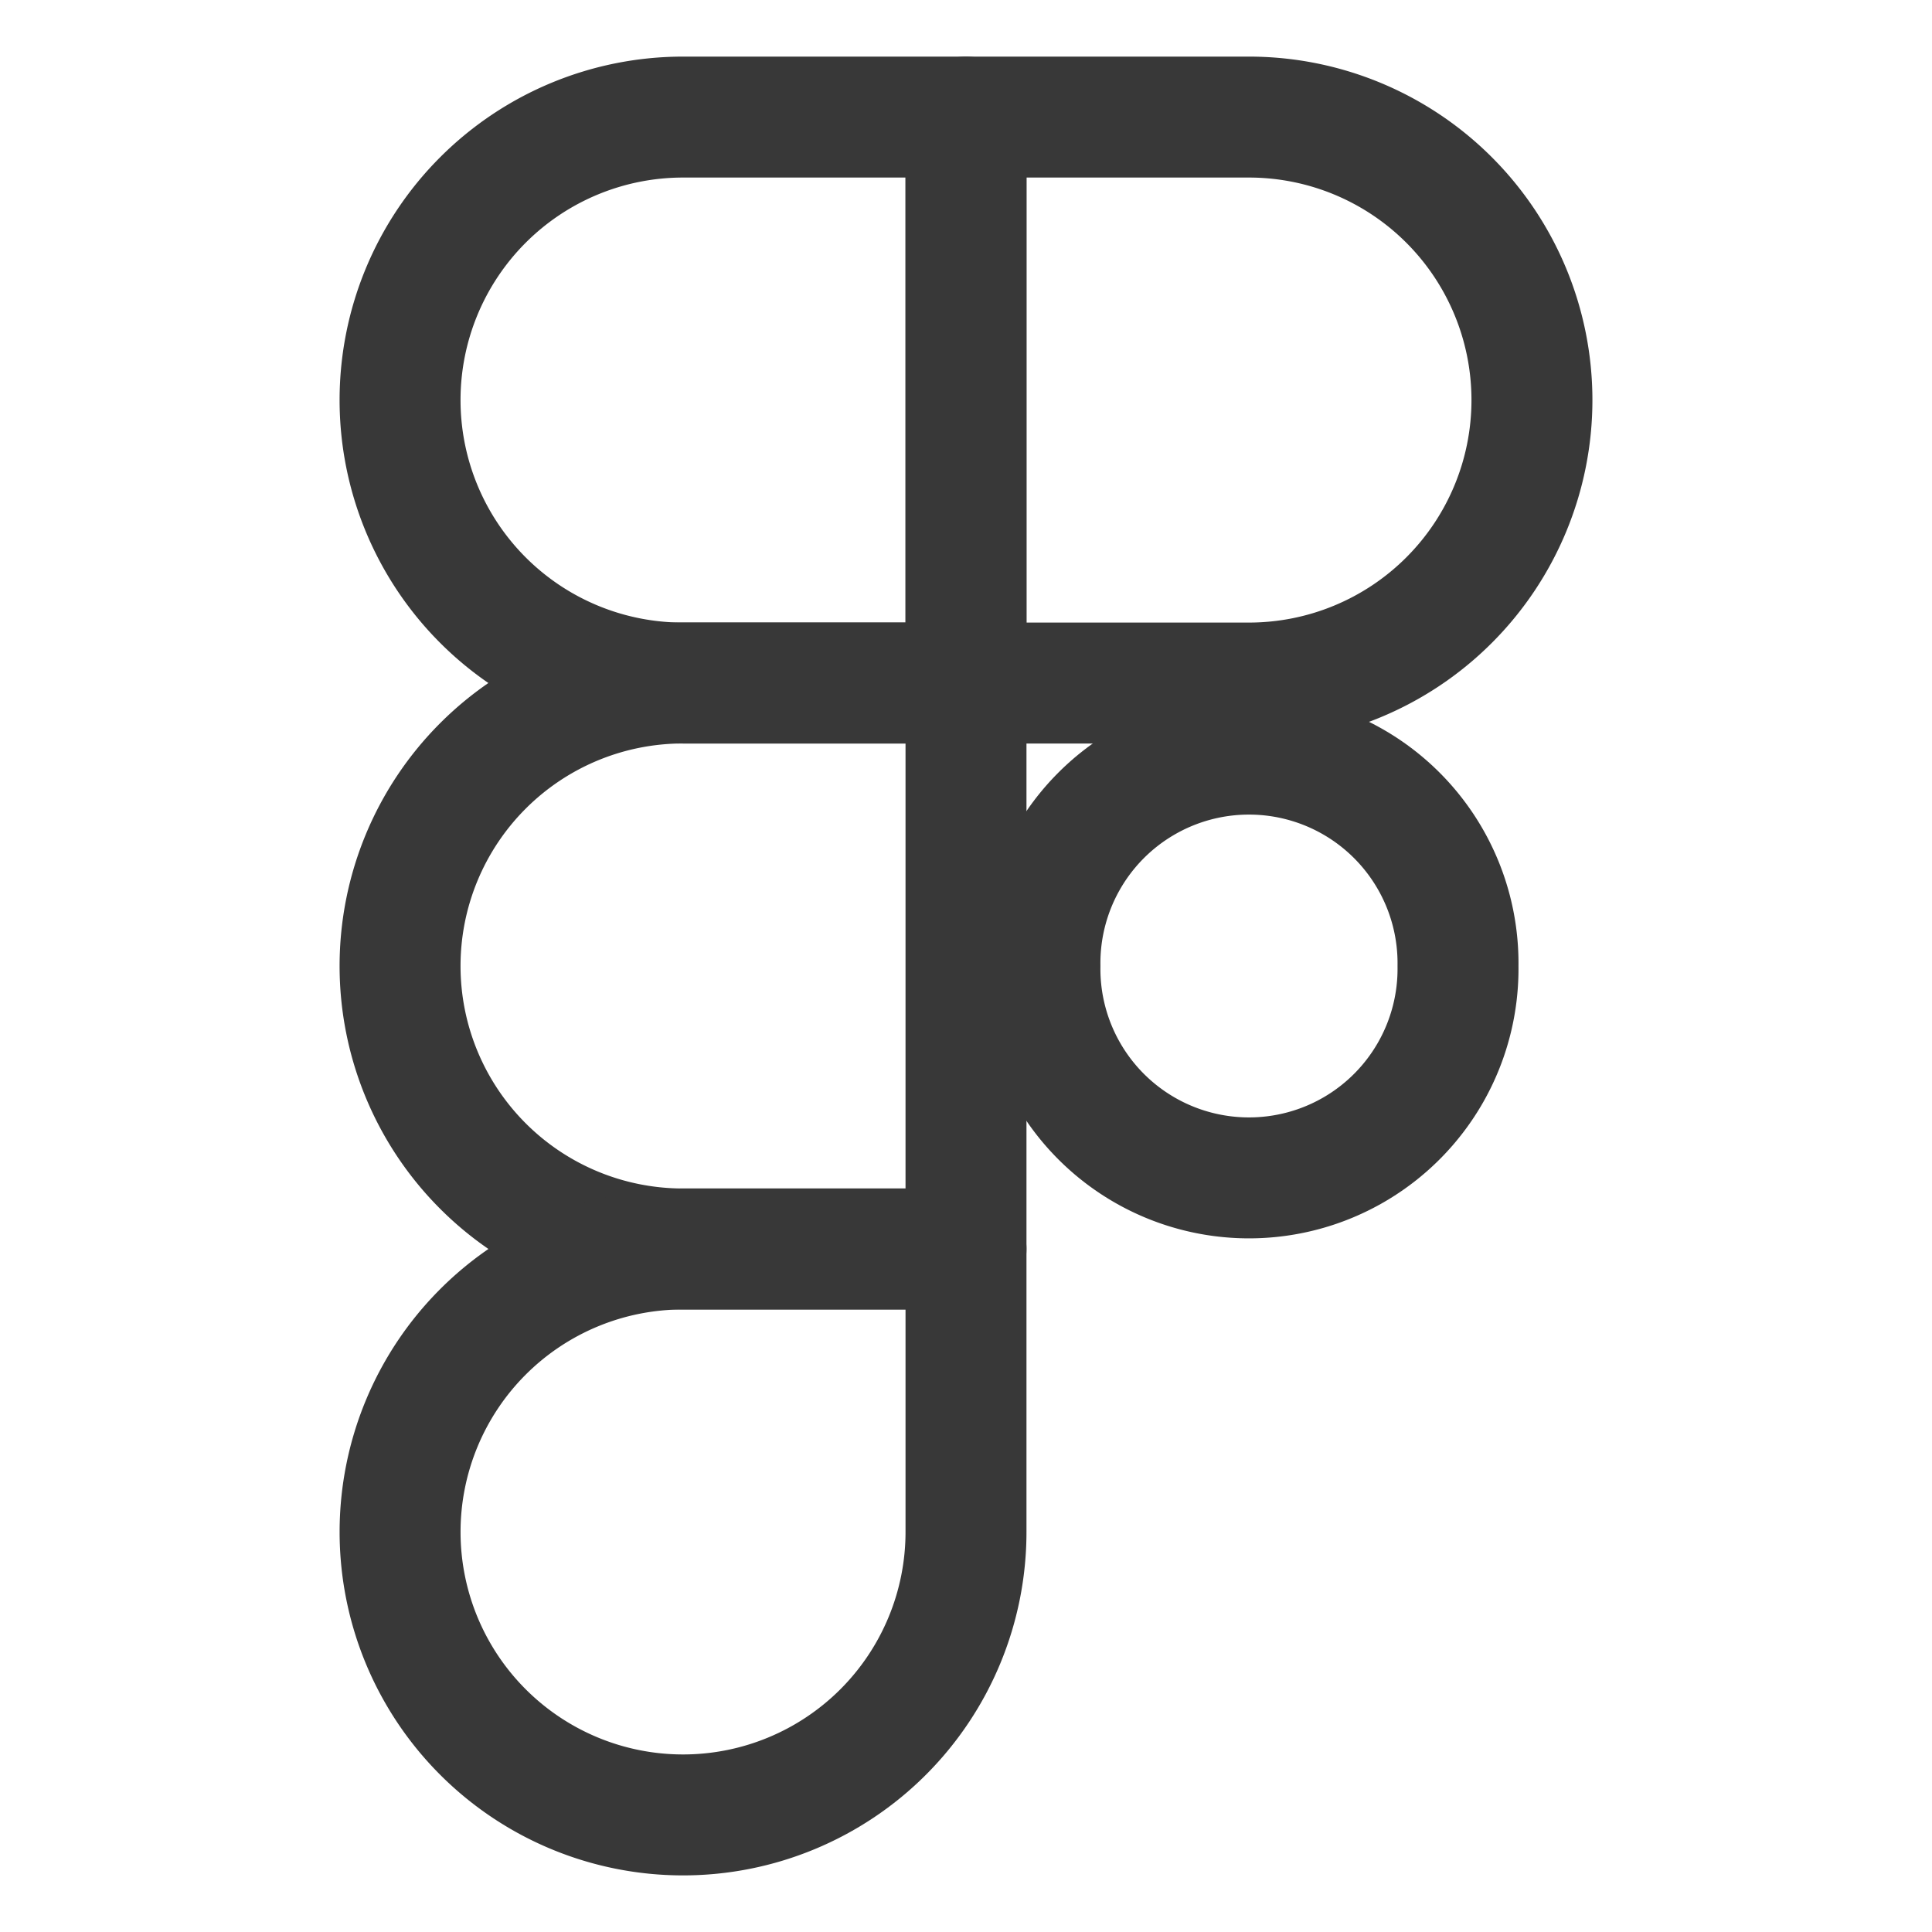 <?xml version="1.0" encoding="UTF-8"?> <svg xmlns="http://www.w3.org/2000/svg" viewBox="-1.565 -1.565 50 50" id="Figma-Logo--Streamline-Ultimate" height="50" width="50"><desc> Figma Logo Streamline Icon: https://streamlinehq.com </desc><g><path d="M25.349 23.435a5.41 5.41 0 1 0 10.819 0 5.41 5.41 0 1 0 -10.819 0" fill="none" stroke="#383838" stroke-linecap="round" stroke-linejoin="round" stroke-width="3.13"></path><path d="M23.435 16.112H16.112a7.323 7.323 0 0 1 0 -14.647H23.435Z" fill="none" stroke="#383838" stroke-linecap="round" stroke-linejoin="round" stroke-width="3.13"></path><path d="M23.435 16.112h7.323a7.323 7.323 0 0 0 0 -14.647H23.435Z" fill="none" stroke="#383838" stroke-linecap="round" stroke-linejoin="round" stroke-width="3.13"></path><path d="M23.435 30.758H16.112a7.323 7.323 0 0 1 0 -14.647H23.435Z" fill="none" stroke="#383838" stroke-linecap="round" stroke-linejoin="round" stroke-width="3.13"></path><path d="M23.435 38.082a7.323 7.323 0 1 1 -7.323 -7.323H23.435Z" fill="none" stroke="#383838" stroke-linecap="round" stroke-linejoin="round" stroke-width="3.13"></path></g></svg> 